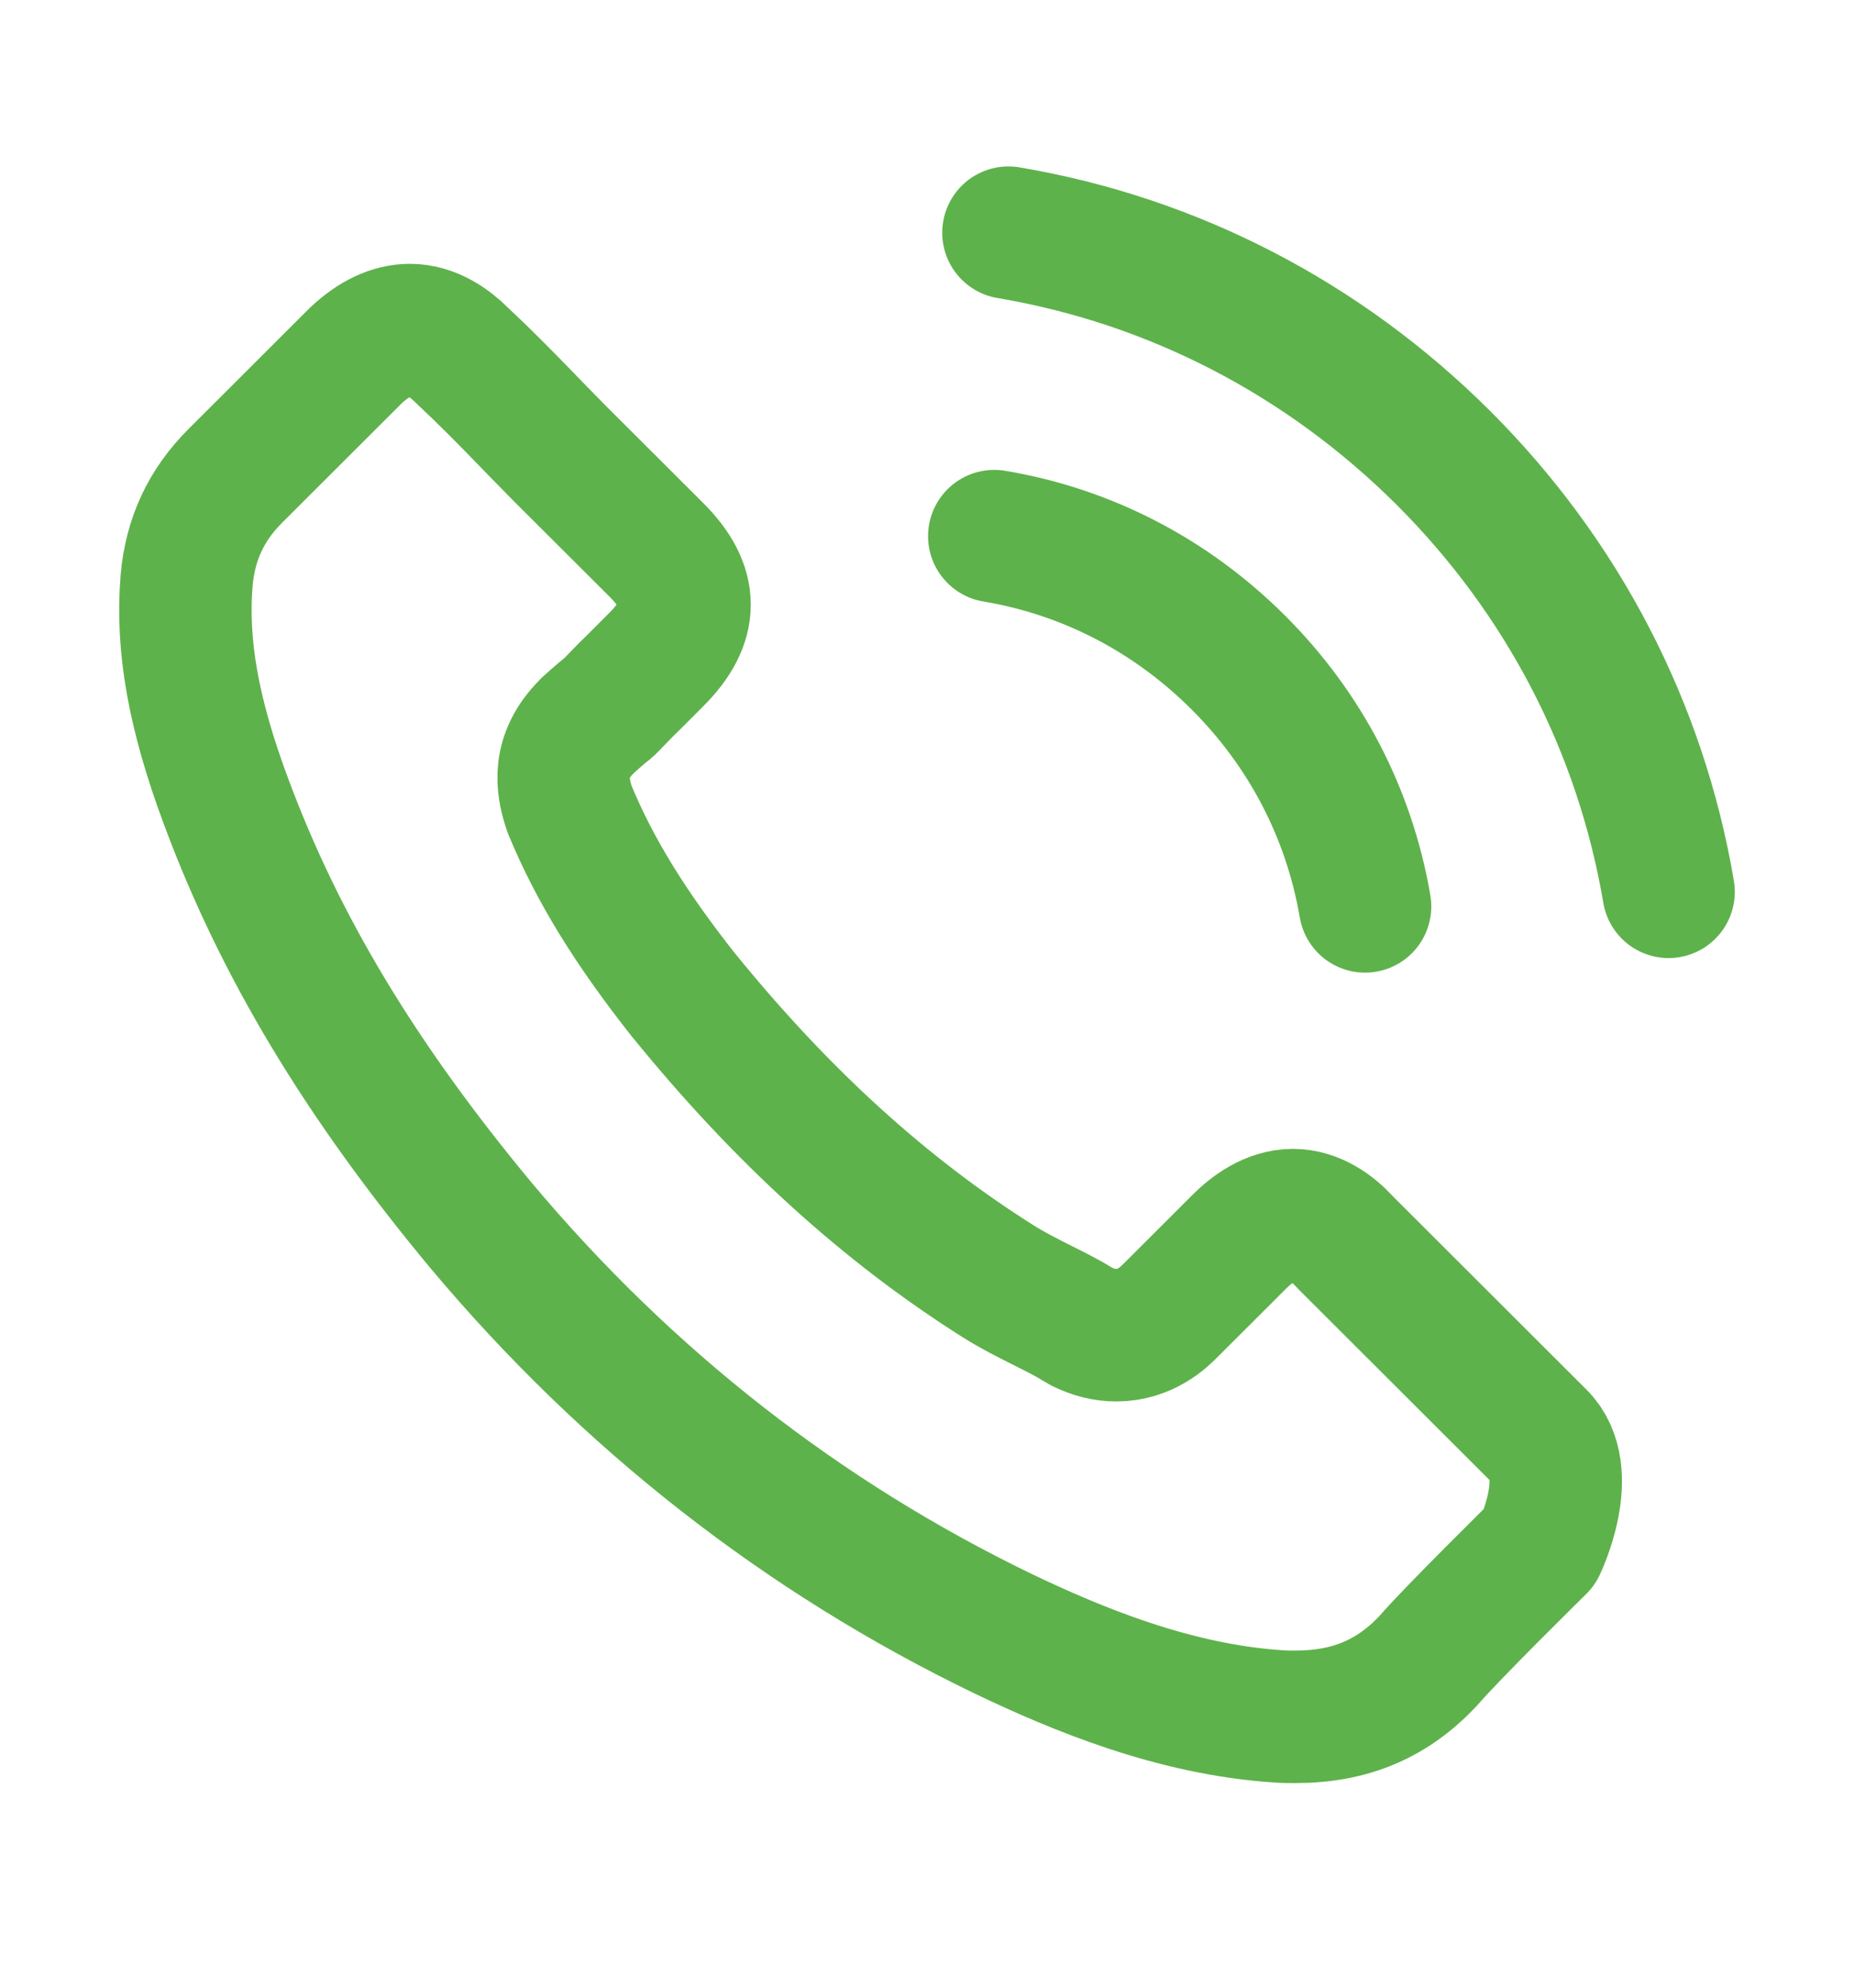 <?xml version="1.0" encoding="UTF-8"?> <svg xmlns="http://www.w3.org/2000/svg" width="14" height="15" viewBox="0 0 14 15" fill="none"><path d="M7.508 4.046C8.208 4.163 8.844 4.494 9.351 5C9.859 5.507 10.188 6.141 10.308 6.84M7.615 1.756C8.86 1.966 9.995 2.555 10.898 3.454C11.801 4.355 12.389 5.488 12.6 6.73M11.627 11.673C11.627 11.673 10.952 12.337 10.786 12.532C10.516 12.82 10.198 12.956 9.781 12.956C9.741 12.956 9.699 12.956 9.659 12.953C8.865 12.902 8.128 12.593 7.575 12.329C6.063 11.599 4.735 10.562 3.632 9.247C2.721 8.151 2.112 7.138 1.708 6.051C1.46 5.387 1.369 4.87 1.409 4.382C1.436 4.07 1.556 3.811 1.778 3.59L2.689 2.681C2.82 2.558 2.958 2.491 3.095 2.491C3.263 2.491 3.399 2.593 3.485 2.678C3.487 2.681 3.49 2.683 3.493 2.686C3.656 2.838 3.811 2.995 3.974 3.163C4.056 3.249 4.142 3.334 4.227 3.422L4.957 4.15C5.24 4.432 5.24 4.694 4.957 4.976C4.879 5.053 4.804 5.131 4.727 5.205C4.503 5.435 4.679 5.259 4.446 5.467C4.441 5.472 4.436 5.475 4.433 5.48C4.203 5.709 4.246 5.933 4.294 6.085C4.297 6.093 4.3 6.101 4.302 6.109C4.492 6.568 4.759 7 5.165 7.514L5.168 7.517C5.905 8.423 6.682 9.13 7.54 9.671C7.65 9.74 7.762 9.796 7.869 9.85C7.965 9.898 8.056 9.943 8.133 9.991C8.144 9.996 8.154 10.004 8.165 10.01C8.256 10.055 8.341 10.076 8.43 10.076C8.651 10.076 8.79 9.938 8.836 9.892L9.359 9.37C9.45 9.279 9.594 9.17 9.763 9.17C9.928 9.17 10.065 9.274 10.148 9.364C10.15 9.367 10.15 9.367 10.153 9.37L11.625 10.839C11.9 11.111 11.627 11.673 11.627 11.673Z" stroke="#5EB24B" stroke-linecap="round" stroke-linejoin="round"></path></svg> 
